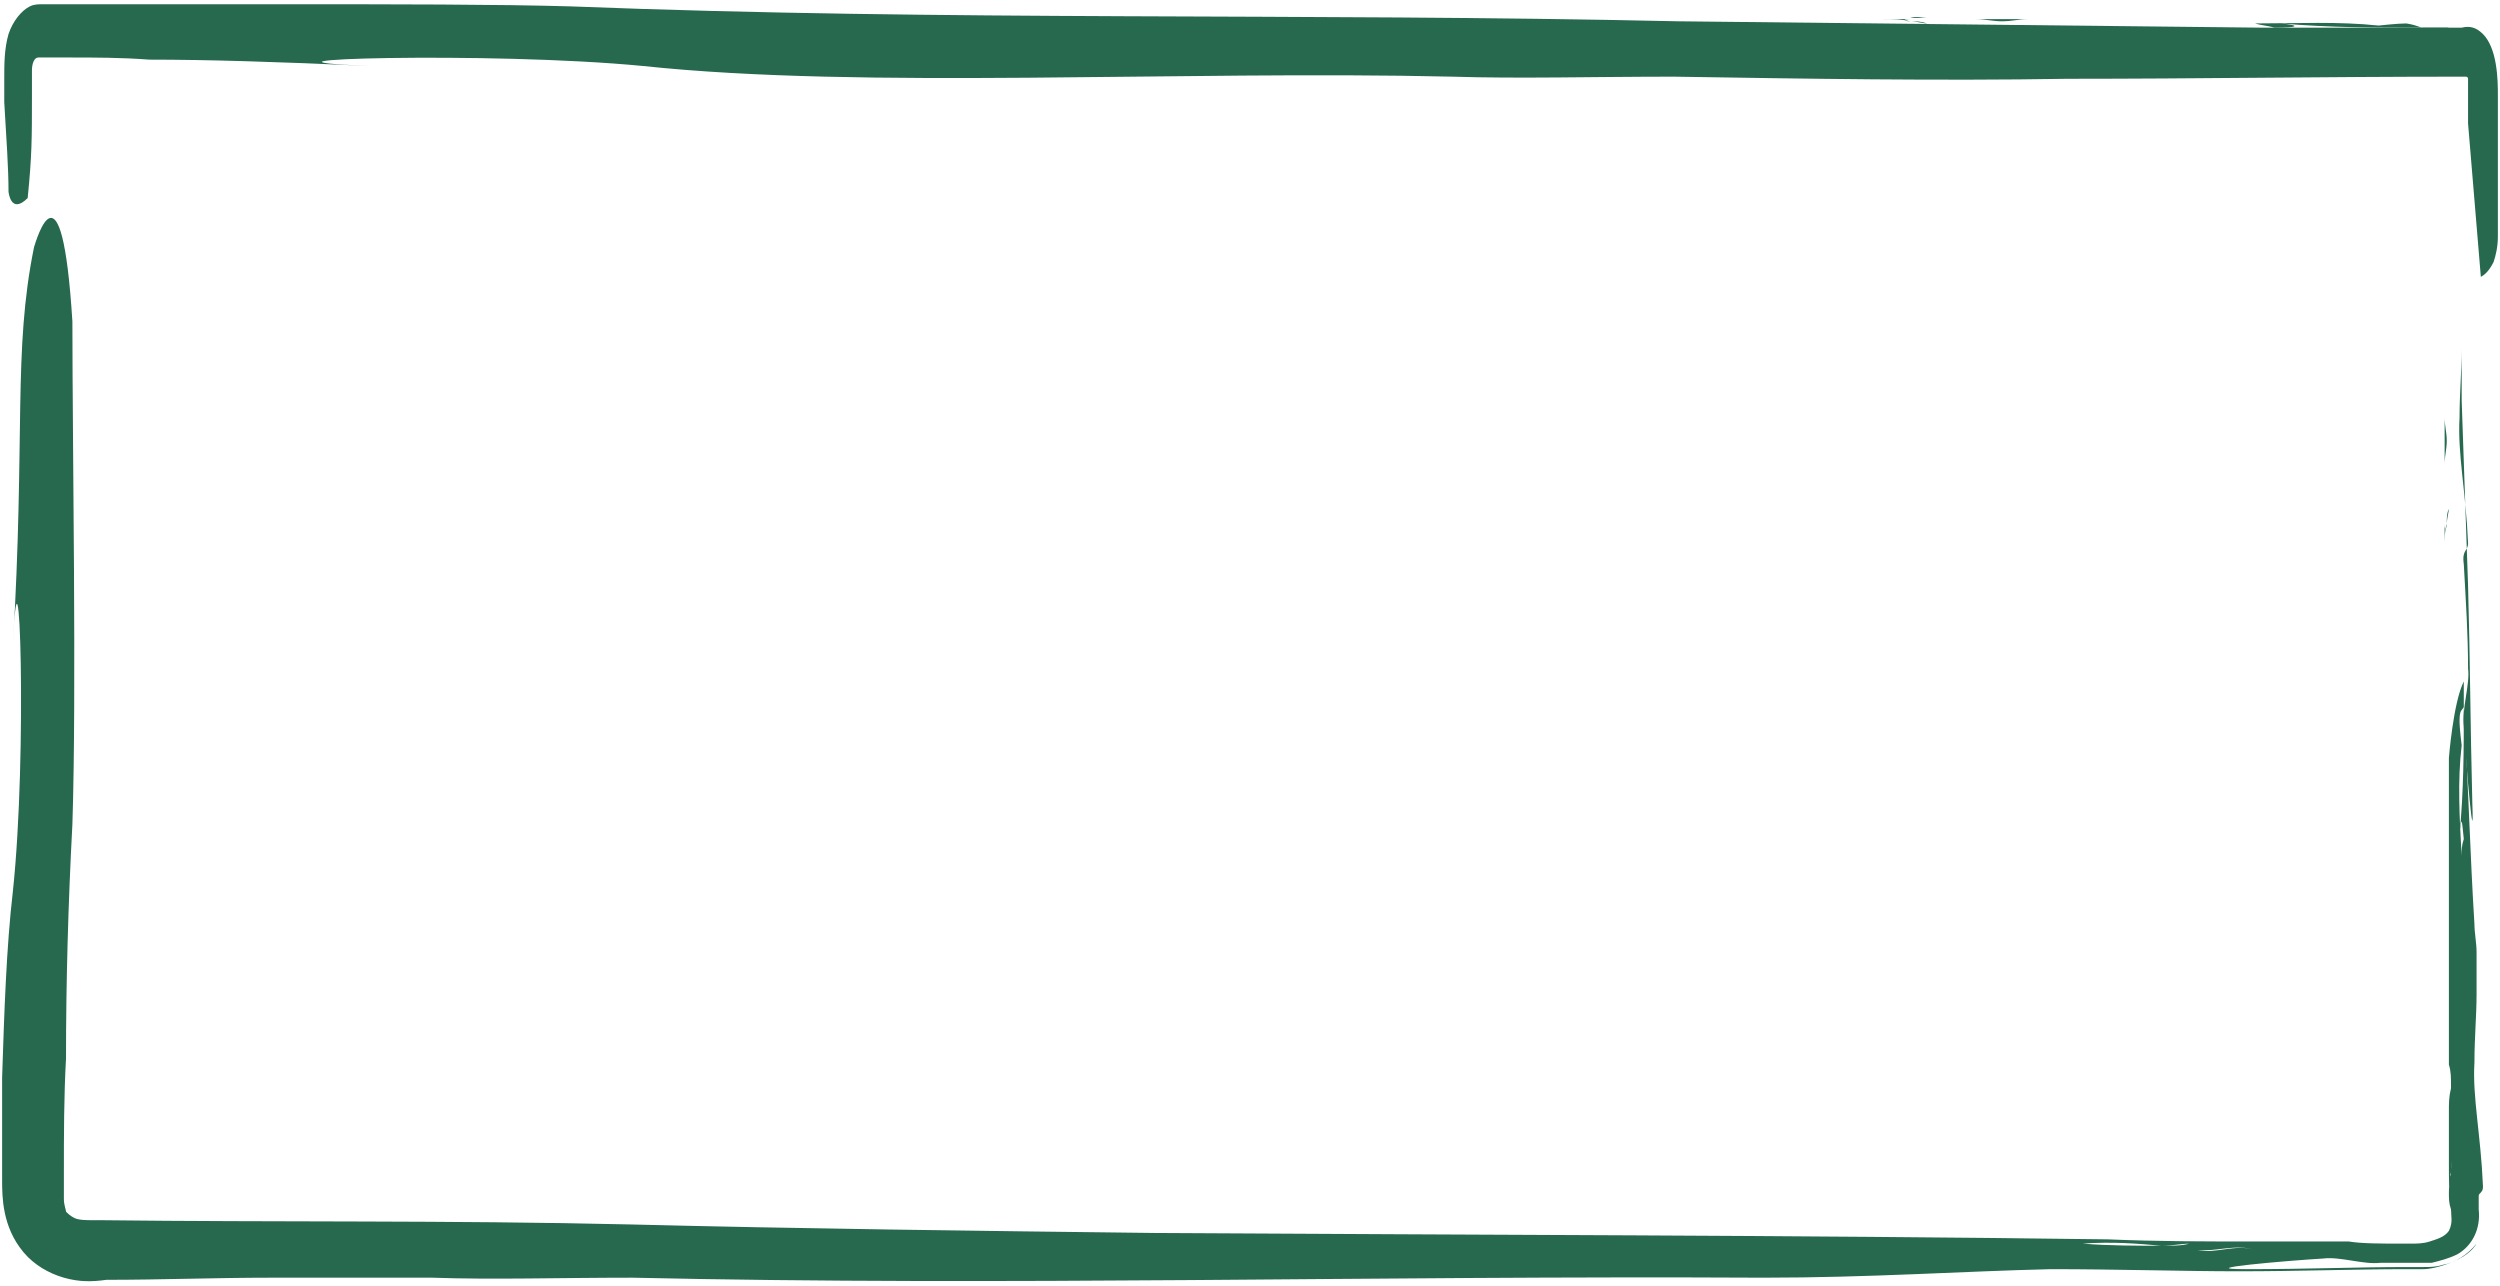 <?xml version="1.0" encoding="utf-8"?>
<!-- Generator: Adobe Illustrator 24.1.0, SVG Export Plug-In . SVG Version: 6.00 Build 0)  -->
<svg version="1.1" id="Laag_1" xmlns="http://www.w3.org/2000/svg" xmlns:xlink="http://www.w3.org/1999/xlink" x="0px" y="0px"
	 viewBox="0 0 117.4 60.4" style="enable-background:new 0 0 117.4 60.4;" xml:space="preserve">
<style type="text/css">
	.st0{fill:none;stroke:#004F2F;stroke-width:0.3;stroke-miterlimit:10;}
	.st1{opacity:0.85;}
	.st2{fill:#004F2F;}
</style>
<g>
	<g>
		<g>
			<path class="st0" d="M106.6,11.2"/>
		</g>
	</g>
	<g>
		<g>
			<g>
				<g>
					<g class="st1">
						<g>
							<path class="st2" d="M114.8,19.6c0,0.7,0,1.5,0,2.2c0-0.4,0.1-0.7,0.1-1.1C114.9,20.3,114.8,20,114.8,19.6z"/>
							<path class="st2" d="M114.7,23.8c0,0.1,0,0.3,0,0.4c0,0.1,0,0.2,0,0.3L114.7,23.8z"/>
							<path class="st2" d="M114.8,27.6c0-0.7,0-1.3,0-1.9C114.8,26.2,114.8,26.9,114.8,27.6z"/>
							<path class="st2" d="M114.9,24.6c0,0.2-0.1,0.4-0.1,0c0,0,0,0,0,0c0,0.4,0,0.8,0,1.1C114.8,25.3,114.8,24.9,114.9,24.6z"/>
							<path class="st2" d="M114.9,24.6c0-0.2,0.1-0.6,0.1-0.7C114.9,24.1,114.9,24.3,114.9,24.6z"/>
							<path class="st2" d="M115.9,25.5c0,0.4-0.3,0.3-0.2,1c0.1,1.8,0.2,3.3,0.2,4.9c0.1,0.7-0.3,1.9-0.2,2.7
								c0.1,1.8,0.5,6.3,0.4,3.6c-0.1-4-0.1-6.6-0.2-10.2c-0.1-2.9-0.2-5.7-0.3-8.7c0-0.8,0-1.6,0-2.4c0,1-0.1,2.1-0.1,3.2
								C115.4,21.3,115.8,23.1,115.9,25.5z"/>
							<path class="st2" d="M115,35.6c0,5,0,9.8,0,14.4c0.1,0.3,0.1,0.6,0.1,1.1c-0.1,0.4-0.1,0.7-0.1,1.1c0,0.7,0,1.3,0,2
								c0,0.2,0,0.5,0,0.7c0,0,0,0,0,0c0,0.4,0.1,0.3,0.1,0c0-0.3,0.1-0.5,0.1-0.7c0,0.1-0.1,0.5-0.1,0.7c0,0.3-0.1,0.7-0.1,1.1
								c0,0.3,0,0.5,0.1,0.8c0,0.3,0.1,0.7-0.1,1c0.2-0.4,0.1-0.7,0.1-1c0-0.3,0-0.5,0-0.8c0-0.4,0-0.8-0.1-1.1c0-0.1,0-0.2,0-0.3
								c0,0.8,0,1.5,0.1,2.2c0,0.3,0.1,0.7-0.1,1c-0.2,0.3-0.6,0.4-0.9,0.5c-0.3,0.1-0.6,0.1-0.9,0.1l-0.2,0l-0.1,0c0,0-0.1,0-0.1,0
								c-1,0-1.9,0-2.5-0.1c-0.3,0-0.6,0-0.8,0l0.2,0c-0.1,0-0.2,0-0.3,0c-1.2,0-2.3,0-3.5,0c-0.8,0-1.5,0.1-2.3,0.2
								c0,0-0.5-0.1-0.8-0.1c-0.3,0.1-0.8,0.1-1.3,0.1c0.6,0.1,1.2,0.2,1.7,0.2c0.8,0.1,1.8-0.3,2.7,0c-0.9-0.3-1.9,0.2-2.7,0
								c-0.5-0.1-1.1-0.2-1.7-0.2c-1.1,0-2.5,0-3.7-0.1c1.4-0.1,2.6,0,3.7,0.1c0.5,0,1-0.1,1.3-0.1c0.3,0,0.8,0.1,0.8,0.1
								c0.8,0,1.6-0.1,2.3-0.2c-2.3,0-4.6,0-6.9-0.1C83.8,58,69.9,58,54.2,57.9c-8.5-0.1-16.6-0.2-24.6-0.4
								C21,57.3,13,57.4,4.7,57.3l-0.2,0l-0.2,0c-0.2,0-0.6,0-0.8-0.1c-0.2-0.1-0.3-0.2-0.4-0.3C3.1,56.8,3,56.6,3,56.3
								c0-0.2,0-0.3,0-0.5v-0.7c0-1.8,0-3.6,0.1-5.4c0-3.6,0.1-7.2,0.3-11c0.2-6.2,0-17.7,0-23.6c-0.5-8-1.7-3.8-1.8-3.5
								c-1,4.9-0.4,8.8-1,18.8c0.3-6.8,0.7,5,0,11.5c-0.3,2.6-0.4,5.6-0.5,8.7c0,1.6,0,3.2,0,4.8c0,0.8,0,2.2,1,3.4
								c0.5,0.6,1.2,1,1.9,1.2c0.7,0.2,1.3,0.2,2,0.1h0h0c2.6,0,5.1-0.1,7.7-0.1c2.6,0,5.1,0,7.6,0c2.9,0.1,5.9,0,9.4,0
								c17.8,0.4,34.3-0.1,53.1,0c5,0,9.3-0.3,13.5-0.4c3.1,0,6.3,0.1,8.8,0.1c2.9,0,5.5-0.1,7.9-0.1h0h0c0.3,0,0.5,0,0.8,0
								c0.3,0,0.7-0.1,1-0.2c0.6-0.2,1.2-0.5,1.5-1c-0.4,0.5-1,0.9-1.6,1c-0.3,0.1-0.6,0.1-0.9,0.1c-0.3,0-0.5,0-0.7,0h0h0
								c-2.5,0-4.7,0.1-7.6,0.1c-2.7,0,1.9-0.4,3.6-0.5c0.8-0.1,1.9,0.3,2.7,0.2c0.4,0,0.9,0,1.3,0h0h0c0.2,0,0.3,0,0.5,0
								c0.2,0,0.4,0,0.6,0c0.4-0.1,0.8-0.2,1.2-0.4c0.7-0.4,1.1-1.2,1-2.1c0-0.1,0-0.1,0-0.2c0-0.3,0-0.3,0-0.4c0-0.1,0-0.1,0.1-0.2
								c0.1-0.1,0.1-0.2,0.1-0.3c-0.1-2.4-0.5-4.2-0.4-5.8c0-1.2,0.1-2.2,0.1-3.2c0-0.7,0-1.3,0-2c0-0.4-0.1-0.9-0.1-1.3
								c-0.1,0.3-0.2,0.5-0.3,0.6c0-0.6,0.1-1.5,0.1-2.2c0,0.6-0.1,1.5-0.1,2.2c0.1-0.1,0.2-0.2,0.3-0.6c-0.2-3.2-0.3-6.8-0.5-10.2
								l0,0c0,2,0,3.9-0.2,6c0.1-0.9,0.1-0.8,0.2,0.2c-0.1,0.3-0.1,0.5-0.1,0.8c-0.1-1.8-0.2-3.5,0-5.2c0,0-0.1-0.8-0.1-1.1
								c0-0.6,0.1-0.5,0.2-0.7c0-0.4,0-0.8,0-1.2C115.2,33,115,35.6,115,35.6z"/>
							<path class="st2" d="M115.2,56.1c0-0.3,0-0.6,0-1c0,0.6,0,1.2,0,1.7c0,0.3,0.1,0.7-0.1,1c-0.2,0.3-0.5,0.5-0.8,0.5
								c0.2,0,0.6-0.1,0.8-0.4c0.2-0.3,0.2-0.7,0.2-1.1C115.2,56.6,115.2,56.3,115.2,56.1z"/>
						</g>
					</g>
				</g>
			</g>
		</g>
	</g>
</g>
<g>
	<g>
		<g>
			<g>
				<g class="st1">
					<g>
						<path class="st2" d="M95.2,0.9c-0.8,0-1.6,0-2.4,0c0.4,0,0.8,0.1,1.2,0.1C94.5,1,94.8,0.9,95.2,0.9z"/>
						<path class="st2" d="M90.5,0.8c-0.1,0-0.3,0-0.4,0c-0.1,0-0.3,0-0.4,0C90,0.9,90.3,0.8,90.5,0.8z"/>
						<path class="st2" d="M86.3,0.9c0.7,0,1.5,0,2.1,0C87.9,0.9,87.2,0.9,86.3,0.9z"/>
						<path class="st2" d="M89.7,1c-0.3,0-0.4-0.1,0-0.1c0,0,0,0,0,0c-0.4,0-0.8,0-1.3,0C88.9,0.9,89.3,0.9,89.7,1z"/>
						<path class="st2" d="M89.7,1c0.3,0,0.6,0.1,0.8,0.1C90.2,1,90,1,89.7,1z"/>
						<path class="st2" d="M88.6,2c-0.4,0-0.3-0.3-1.2-0.2C85.5,1.9,83.8,2,82,2c-0.8,0.1-2.2-0.3-3-0.2c-2,0.1-7,0.4-4,0.4
							c4.5,0,7.4-0.1,11.4-0.1C89.6,2,92.7,1.9,96,1.8c0.9,0,1.8,0,2.7,0c-1.1,0-2.3-0.1-3.6-0.1C93.4,1.6,91.3,1.9,88.6,2z"/>
						<path class="st2" d="M113,1.1c-0.4,0-1.3,0.1-1.3,0.1c-1.9-0.2-3.8-0.1-5.8-0.1c0.3,0.1,0.6,0.1,0.9,0.2
							c1.1,0,1.3-0.1,0.3-0.2c2.3,0.2,4.5,0.2,6.7,0.2C113.6,1.3,113.6,1.2,113,1.1z"/>
						<path class="st2" d="M115,1.3c-0.4,0-0.9,0-1.3,0c0,0,0,0,0,0C114.2,1.4,114.7,1.4,115,1.3L115,1.3z"/>
						<path class="st2" d="M1.3,9.3c0.2-2,0.2-2.8,0.2-4.8c0,0,0-0.1,0-0.1l0-0.1c0-0.4,0-0.7,0-1c0-0.3,0.1-0.6,0.3-0.6
							c0.5,0,1,0,1.5,0c1.1,0,2.4,0,3.7,0.1c2.7,0,6,0.1,10.4,0.3c-7.6-0.3,5.6-0.7,12.8,0c10.4,1.1,25.2,0.2,38,0.5
							c3.2,0.1,6.6,0,10.4,0C84.9,3.7,91,3.8,97.1,3.7c6.1,0,12.2-0.1,18.4-0.1l0.1,0l0.1,0c0.1,0,0,0,0.1,0c0,0,0.1,0,0.1,0.1
							c0,0.1,0,1.3,0,2.1l0.6,7.2c0.2-0.1,0.4-0.3,0.6-0.7c0.1-0.3,0.2-0.7,0.2-1.2c0-1.7,0-3.5,0-5.3c0-0.4,0-0.9,0-1.3
							c0-0.4,0-0.9-0.1-1.5c-0.1-0.6-0.3-1.1-0.6-1.4c-0.3-0.3-0.6-0.4-1-0.3l0,0c0,0,0,0,0,0c-2.9,0-6.1,0-9.3,0
							c-9.5-0.1-18.5-0.2-27.5-0.3C60.9,0.6,44.7,1,26.8,0.3c-3.4-0.1-8.4-0.1-13.3-0.1c-2.4,0-4.9,0-7.1,0c-1.1,0-2.2,0-3.2,0
							c-0.2,0-0.5,0-0.7,0c-0.2,0-0.3,0-0.5,0c-0.2,0-0.4,0-0.6,0.1C1,0.5,0.6,1,0.4,1.6C0.2,2.3,0.2,3,0.2,3.7c0,0.2,0,0.5,0,0.7
							c0,0.2,0,0.3,0,0.4C0.3,6.5,0.4,7.9,0.4,9C0.4,9,0.5,10.1,1.3,9.3z"/>
						<path class="st2" d="M54.6,1c0.3,0,0.7,0,1.1,0c-1.4,0-2.9,0-4.3-0.1C52.2,1.1,53.4,1,54.6,1z"/>
					</g>
				</g>
			</g>
		</g>
	</g>
</g>
</svg>
